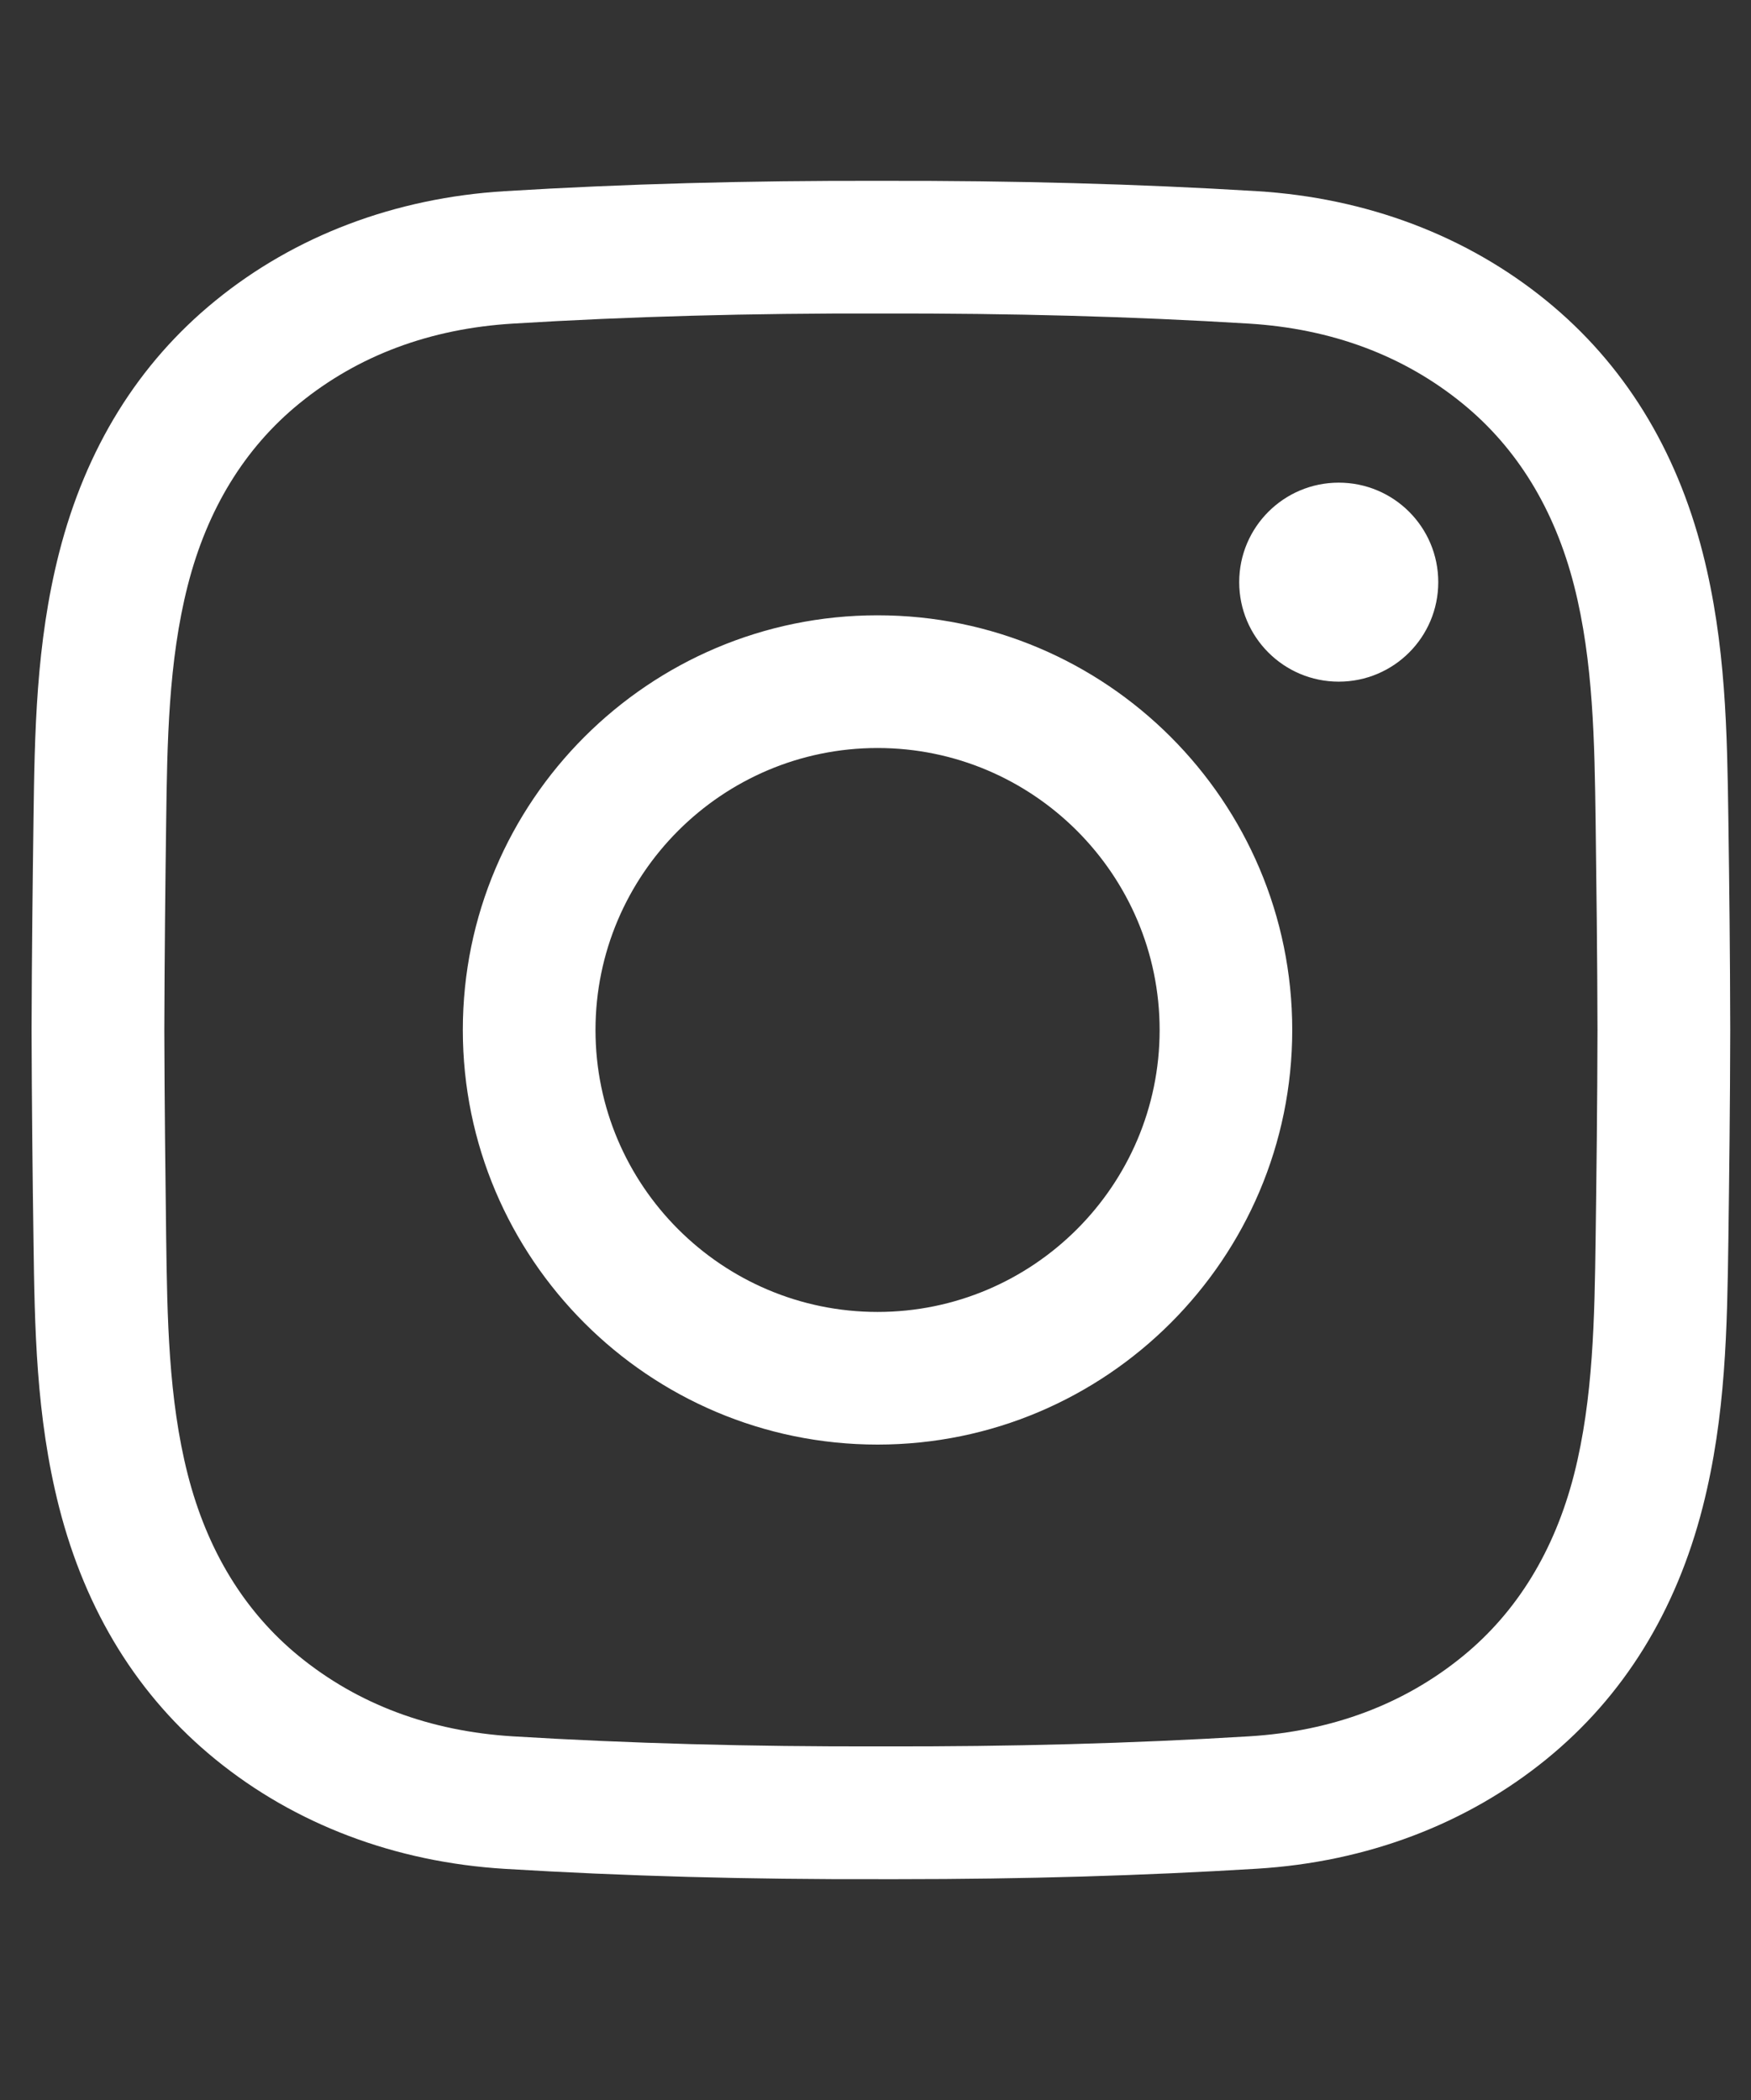 <?xml version="1.0" encoding="iso-8859-1"?>
<!-- Generator: Adobe Illustrator 16.0.0, SVG Export Plug-In . SVG Version: 6.00 Build 0)  -->
<!DOCTYPE svg PUBLIC "-//W3C//DTD SVG 1.1//EN" "http://www.w3.org/Graphics/SVG/1.1/DTD/svg11.dtd">
<svg version="1.1" id="&#x5716;&#x5C64;_1" xmlns="http://www.w3.org/2000/svg" xmlns:xlink="http://www.w3.org/1999/xlink" x="0px"
	 y="0px" width="25.458px" height="30.542px" viewBox="0 0 25.458 30.542" style="enable-background:new 0 0 25.458 30.542;"
	 xml:space="preserve">
<rect x="0" y="0" width="25.458" height="30.542" fill="#333333" stroke="none"/>
<path style="fill:#FFFFFF;" d="M13.051,27.328c-0.082,0-0.164,0-0.246,0c-1.937,0.005-3.725-0.044-5.465-0.15
	c-1.595-0.097-3.051-0.648-4.21-1.594c-1.119-0.912-1.883-2.146-2.271-3.666c-0.337-1.324-0.355-2.623-0.372-3.88
	c-0.013-0.901-0.025-1.97-0.028-3.056c0.003-1.091,0.016-2.16,0.028-3.062c0.017-1.256,0.035-2.556,0.372-3.879
	C1.247,6.52,2.011,5.286,3.13,4.374C4.289,3.428,5.745,2.877,7.341,2.78c1.739-0.106,3.528-0.155,5.469-0.15
	c1.937-0.004,3.725,0.044,5.464,0.15c1.595,0.097,3.051,0.648,4.211,1.594c1.119,0.912,1.883,2.146,2.271,3.666
	c0.338,1.324,0.355,2.623,0.373,3.879c0.013,0.902,0.025,1.97,0.027,3.057v0.004c-0.002,1.086-0.015,2.155-0.027,3.056
	c-0.018,1.257-0.035,2.556-0.373,3.88c-0.388,1.52-1.151,2.754-2.271,3.666c-1.16,0.946-2.616,1.497-4.211,1.594
	C16.607,27.278,14.896,27.328,13.051,27.328z M12.805,25.397c1.904,0.005,3.653-0.043,5.352-0.146
	c1.206-0.073,2.252-0.465,3.108-1.163c0.792-0.646,1.337-1.537,1.621-2.648c0.28-1.102,0.297-2.285,0.313-3.429
	c0.012-0.896,0.025-1.956,0.027-3.032c-0.002-1.076-0.016-2.137-0.027-3.033c-0.016-1.144-0.032-2.327-0.313-3.429
	c-0.284-1.112-0.829-2.002-1.621-2.648c-0.856-0.698-1.902-1.089-3.108-1.163c-1.698-0.104-3.447-0.151-5.347-0.147
	c-1.905-0.005-3.653,0.043-5.353,0.147C6.252,4.779,5.206,5.17,4.35,5.869C3.558,6.515,3.012,7.405,2.729,8.517
	c-0.281,1.102-0.298,2.285-0.313,3.429c-0.012,0.896-0.024,1.958-0.027,3.035c0.003,1.072,0.016,2.133,0.027,3.03
	c0.016,1.144,0.032,2.327,0.313,3.429c0.283,1.111,0.829,2.002,1.621,2.648c0.856,0.698,1.902,1.089,3.107,1.163
	C9.156,25.354,10.905,25.402,12.805,25.397z M12.759,21.008c-3.325,0-6.03-2.705-6.03-6.03c0-3.325,2.705-6.03,6.03-6.03
	s6.029,2.705,6.029,6.03C18.788,18.303,16.084,21.008,12.759,21.008z M12.759,10.878c-2.261,0-4.101,1.84-4.101,4.101
	s1.84,4.1,4.101,4.1s4.101-1.839,4.101-4.1S15.02,10.878,12.759,10.878z M19.464,7.019c-0.799,0-1.447,0.648-1.447,1.447
	s0.648,1.447,1.447,1.447c0.8,0,1.447-0.647,1.447-1.447S20.264,7.019,19.464,7.019z"/>
</svg>
